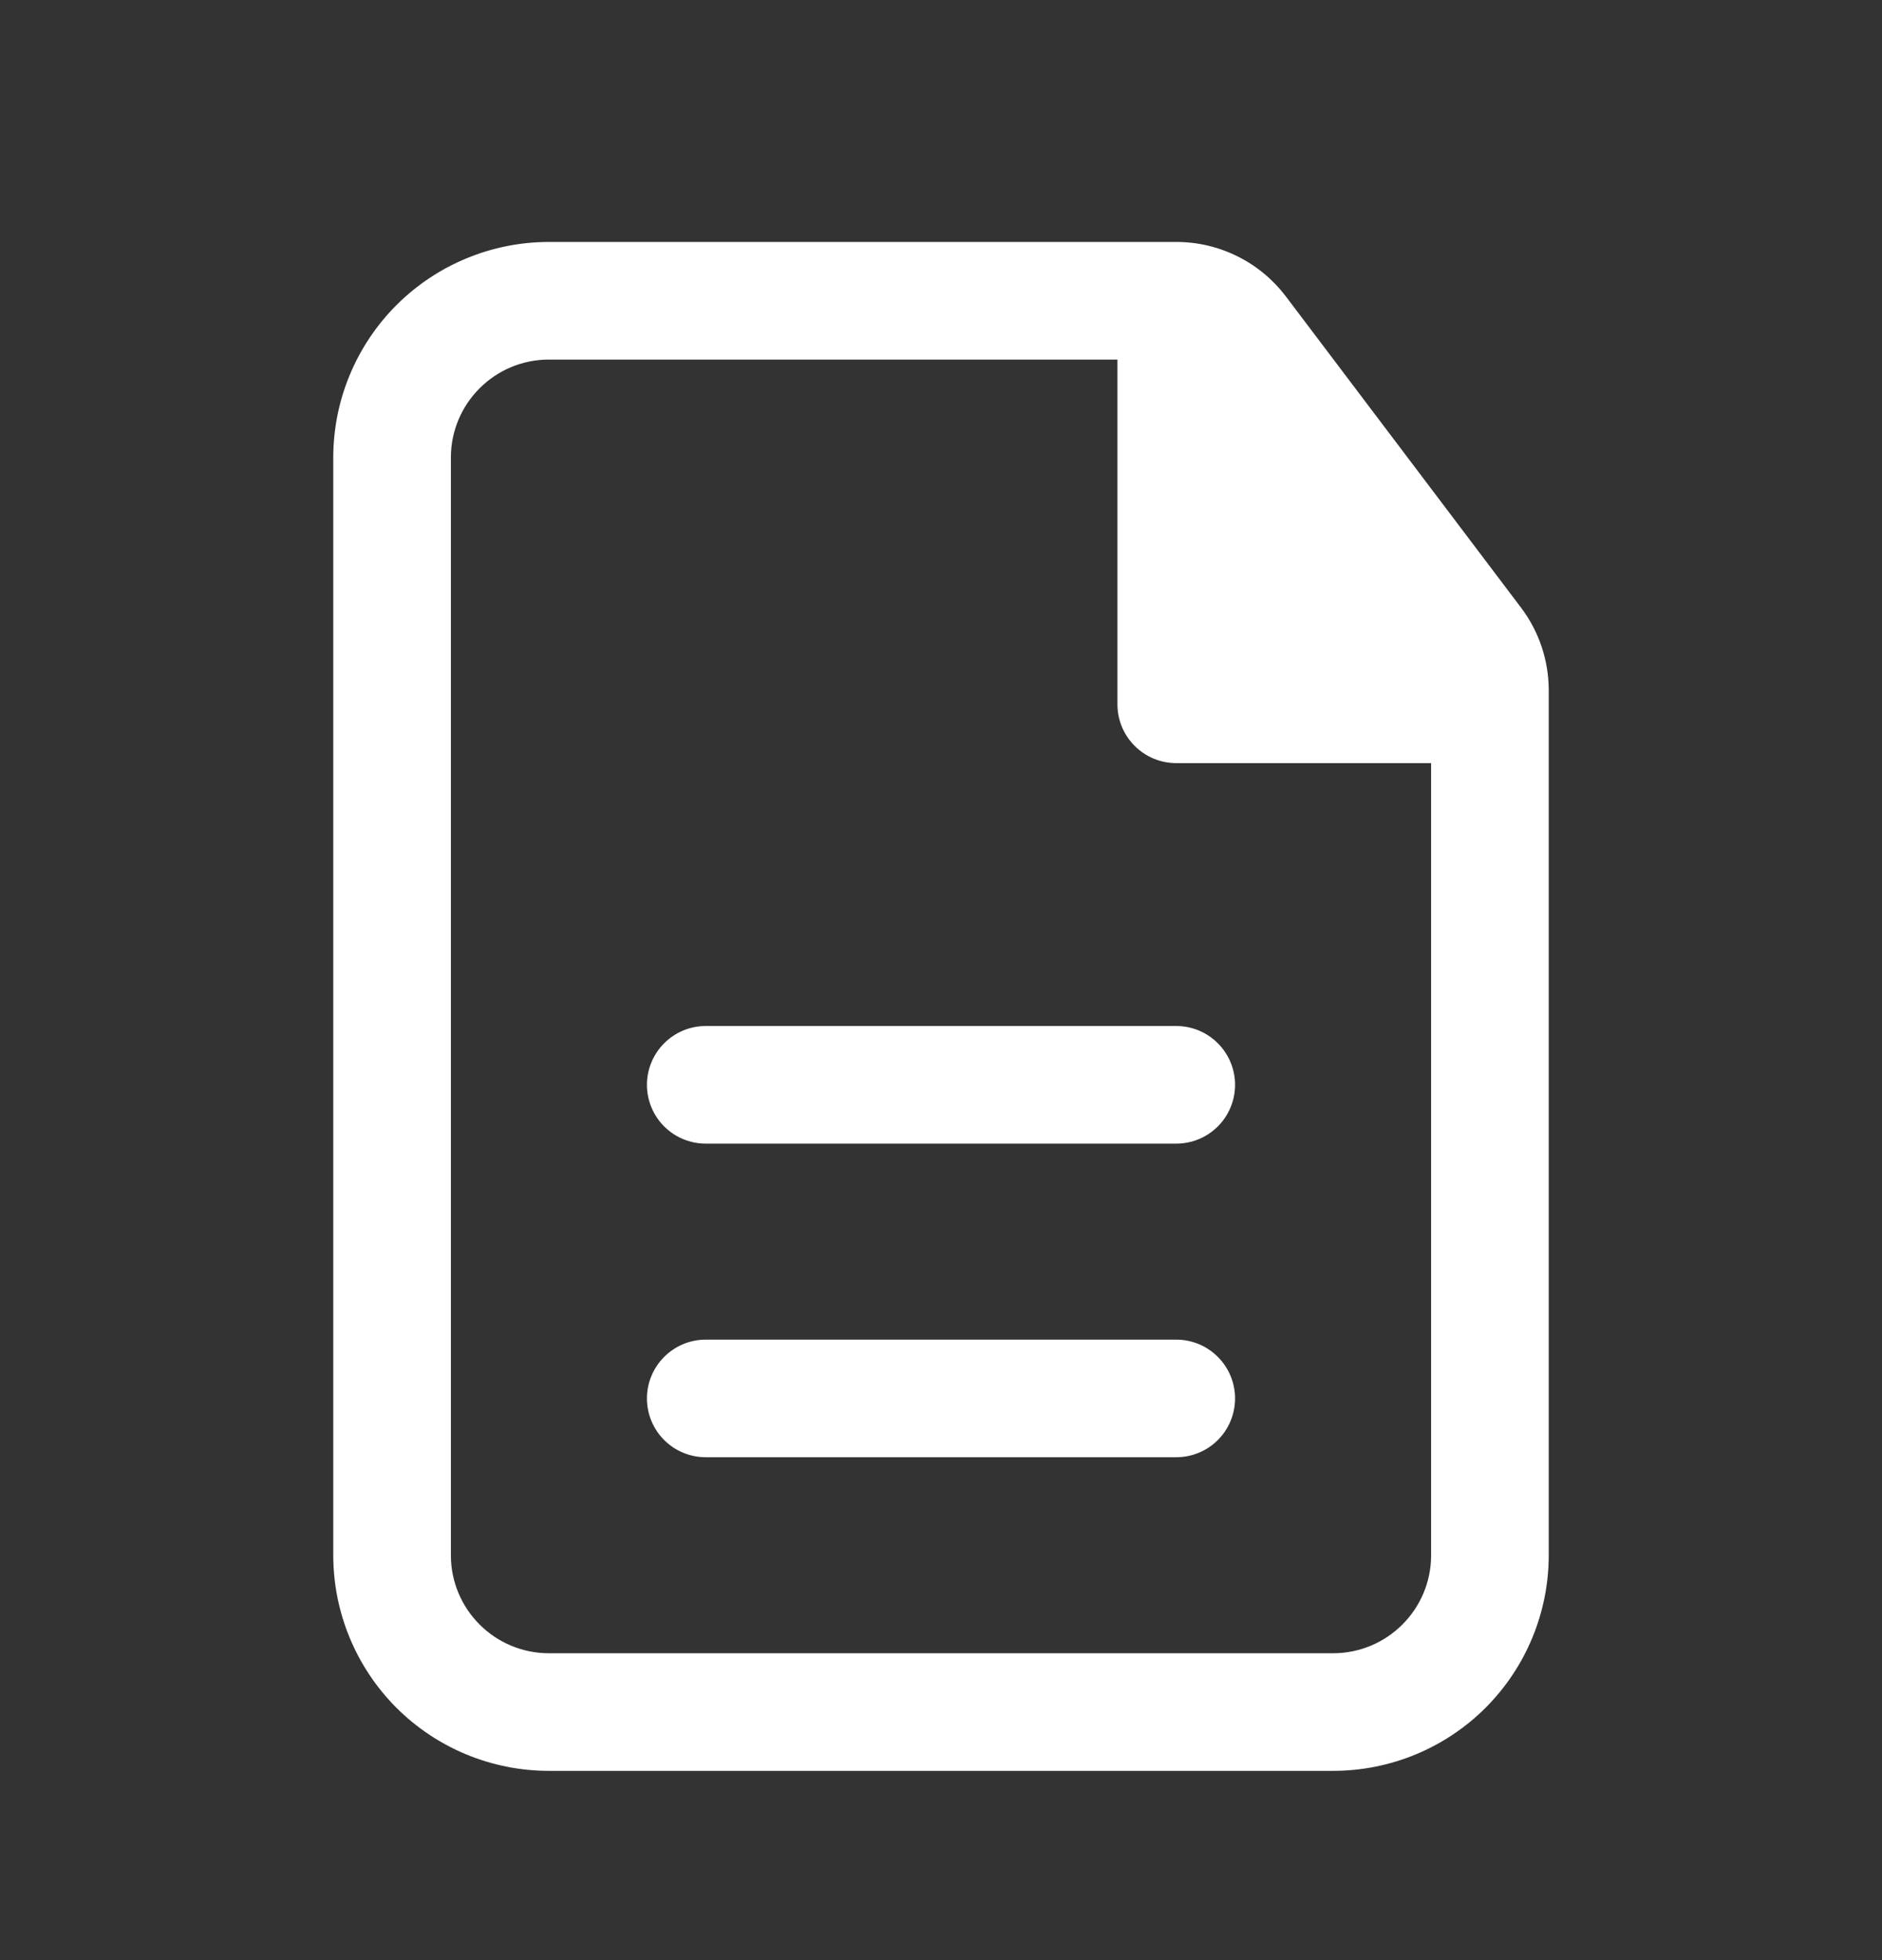 <svg width="24" height="25" viewBox="0 0 24 25" fill="none" xmlns="http://www.w3.org/2000/svg">
<rect x="0" y="0" width="24" height="25" fill="#333333" stroke="none"/>
<path d="M15.75 13.836C15.75 13.637 15.671 13.447 15.53 13.306C15.39 13.165 15.199 13.086 15 13.086H9C8.801 13.086 8.61 13.165 8.47 13.306C8.329 13.447 8.25 13.637 8.25 13.836C8.25 14.035 8.329 14.226 8.47 14.367C8.61 14.507 8.801 14.586 9 14.586H15C15.199 14.586 15.39 14.507 15.53 14.367C15.671 14.226 15.75 14.035 15.75 13.836ZM15.75 17.836C15.75 17.637 15.671 17.447 15.53 17.306C15.39 17.165 15.199 17.086 15 17.086H9C8.801 17.086 8.61 17.165 8.47 17.306C8.329 17.447 8.25 17.637 8.25 17.836C8.25 18.035 8.329 18.226 8.47 18.367C8.61 18.507 8.801 18.586 9 18.586H15C15.199 18.586 15.39 18.507 15.53 18.367C15.671 18.226 15.75 18.035 15.75 17.836Z" fill="white"/>
<path fill-rule="evenodd" clip-rule="evenodd" d="M7 3.086C6.271 3.086 5.571 3.376 5.055 3.892C4.54 4.408 4.25 5.107 4.25 5.836V19.836C4.25 20.566 4.54 21.265 5.055 21.781C5.571 22.297 6.271 22.586 7 22.586H17C17.729 22.586 18.429 22.297 18.945 21.781C19.46 21.265 19.75 20.566 19.75 19.836V8.804C19.75 8.423 19.626 8.053 19.396 7.749L16.398 3.781C16.235 3.566 16.024 3.39 15.782 3.27C15.54 3.149 15.273 3.086 15.002 3.086H7ZM5.75 5.836C5.75 5.146 6.31 4.586 7 4.586H14.25V8.983C14.25 9.397 14.586 9.733 15 9.733H18.25V19.836C18.25 20.526 17.69 21.086 17 21.086H7C6.31 21.086 5.75 20.526 5.75 19.836V5.836Z" fill="white"/>
</svg>
